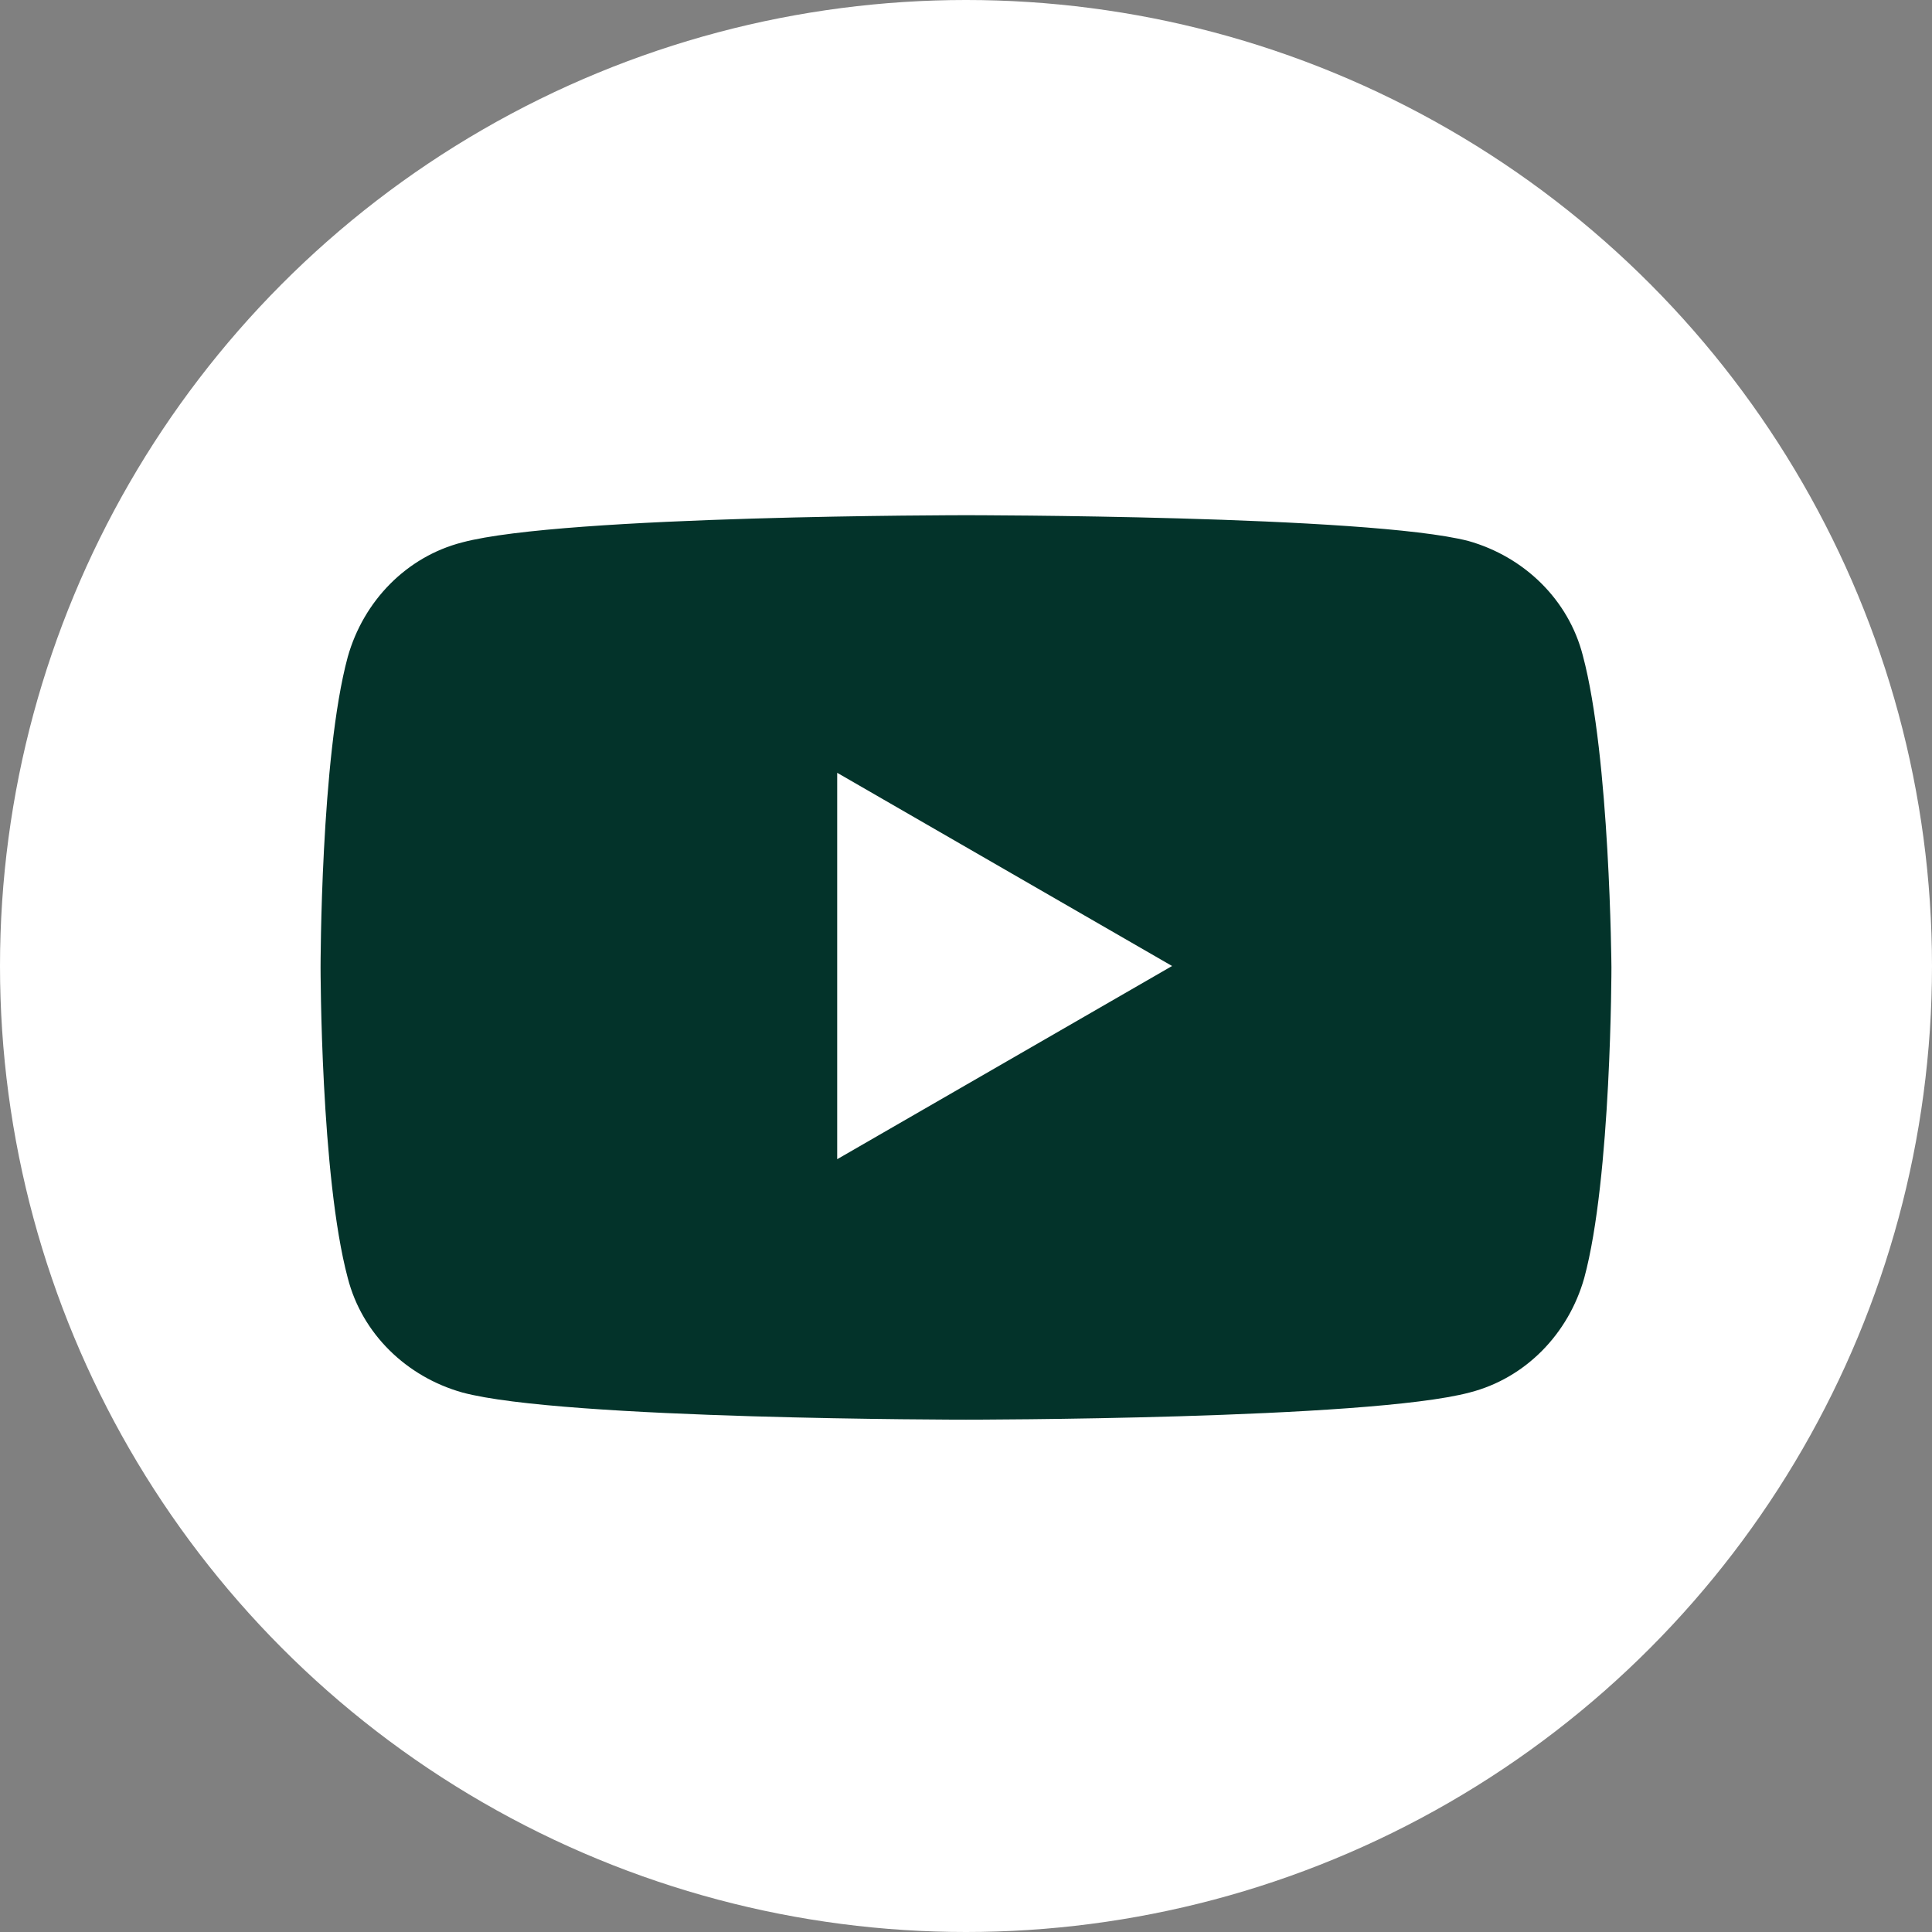 <?xml version="1.0" encoding="UTF-8"?> <!-- Generator: Adobe Illustrator 25.4.1, SVG Export Plug-In . SVG Version: 6.00 Build 0) --> <svg xmlns="http://www.w3.org/2000/svg" xmlns:xlink="http://www.w3.org/1999/xlink" id="Слой_1" x="0px" y="0px" viewBox="0 0 135 135" style="enable-background:new 0 0 135 135;" xml:space="preserve"><rect x="0" y="0" width="135" height="135" fill="#808080" stroke="none"/> <style type="text/css"> .st0{fill:#FFFFFF;} .st1{fill:#03332A;} </style> <g> <circle class="st0" cx="67.5" cy="67.5" r="67.5"></circle> <path class="st1" d="M110.6,45.8c-1-3.9-4.1-6.9-8-8C95.6,36,67.5,36,67.5,36s-28.1,0-35.2,1.9c-3.9,1-6.9,4.1-8,8 c-1.9,7-1.9,21.7-1.9,21.7s0,14.6,1.9,21.7c1,3.9,4.1,6.9,8,8c7,1.9,35.2,1.9,35.2,1.9s28.1,0,35.2-1.9c3.9-1,6.9-4.1,8-8 c1.9-7,1.9-21.7,1.9-21.7S112.5,52.9,110.6,45.8z M58.5,81V54l23.4,13.5L58.5,81z"></path> </g> </svg> 